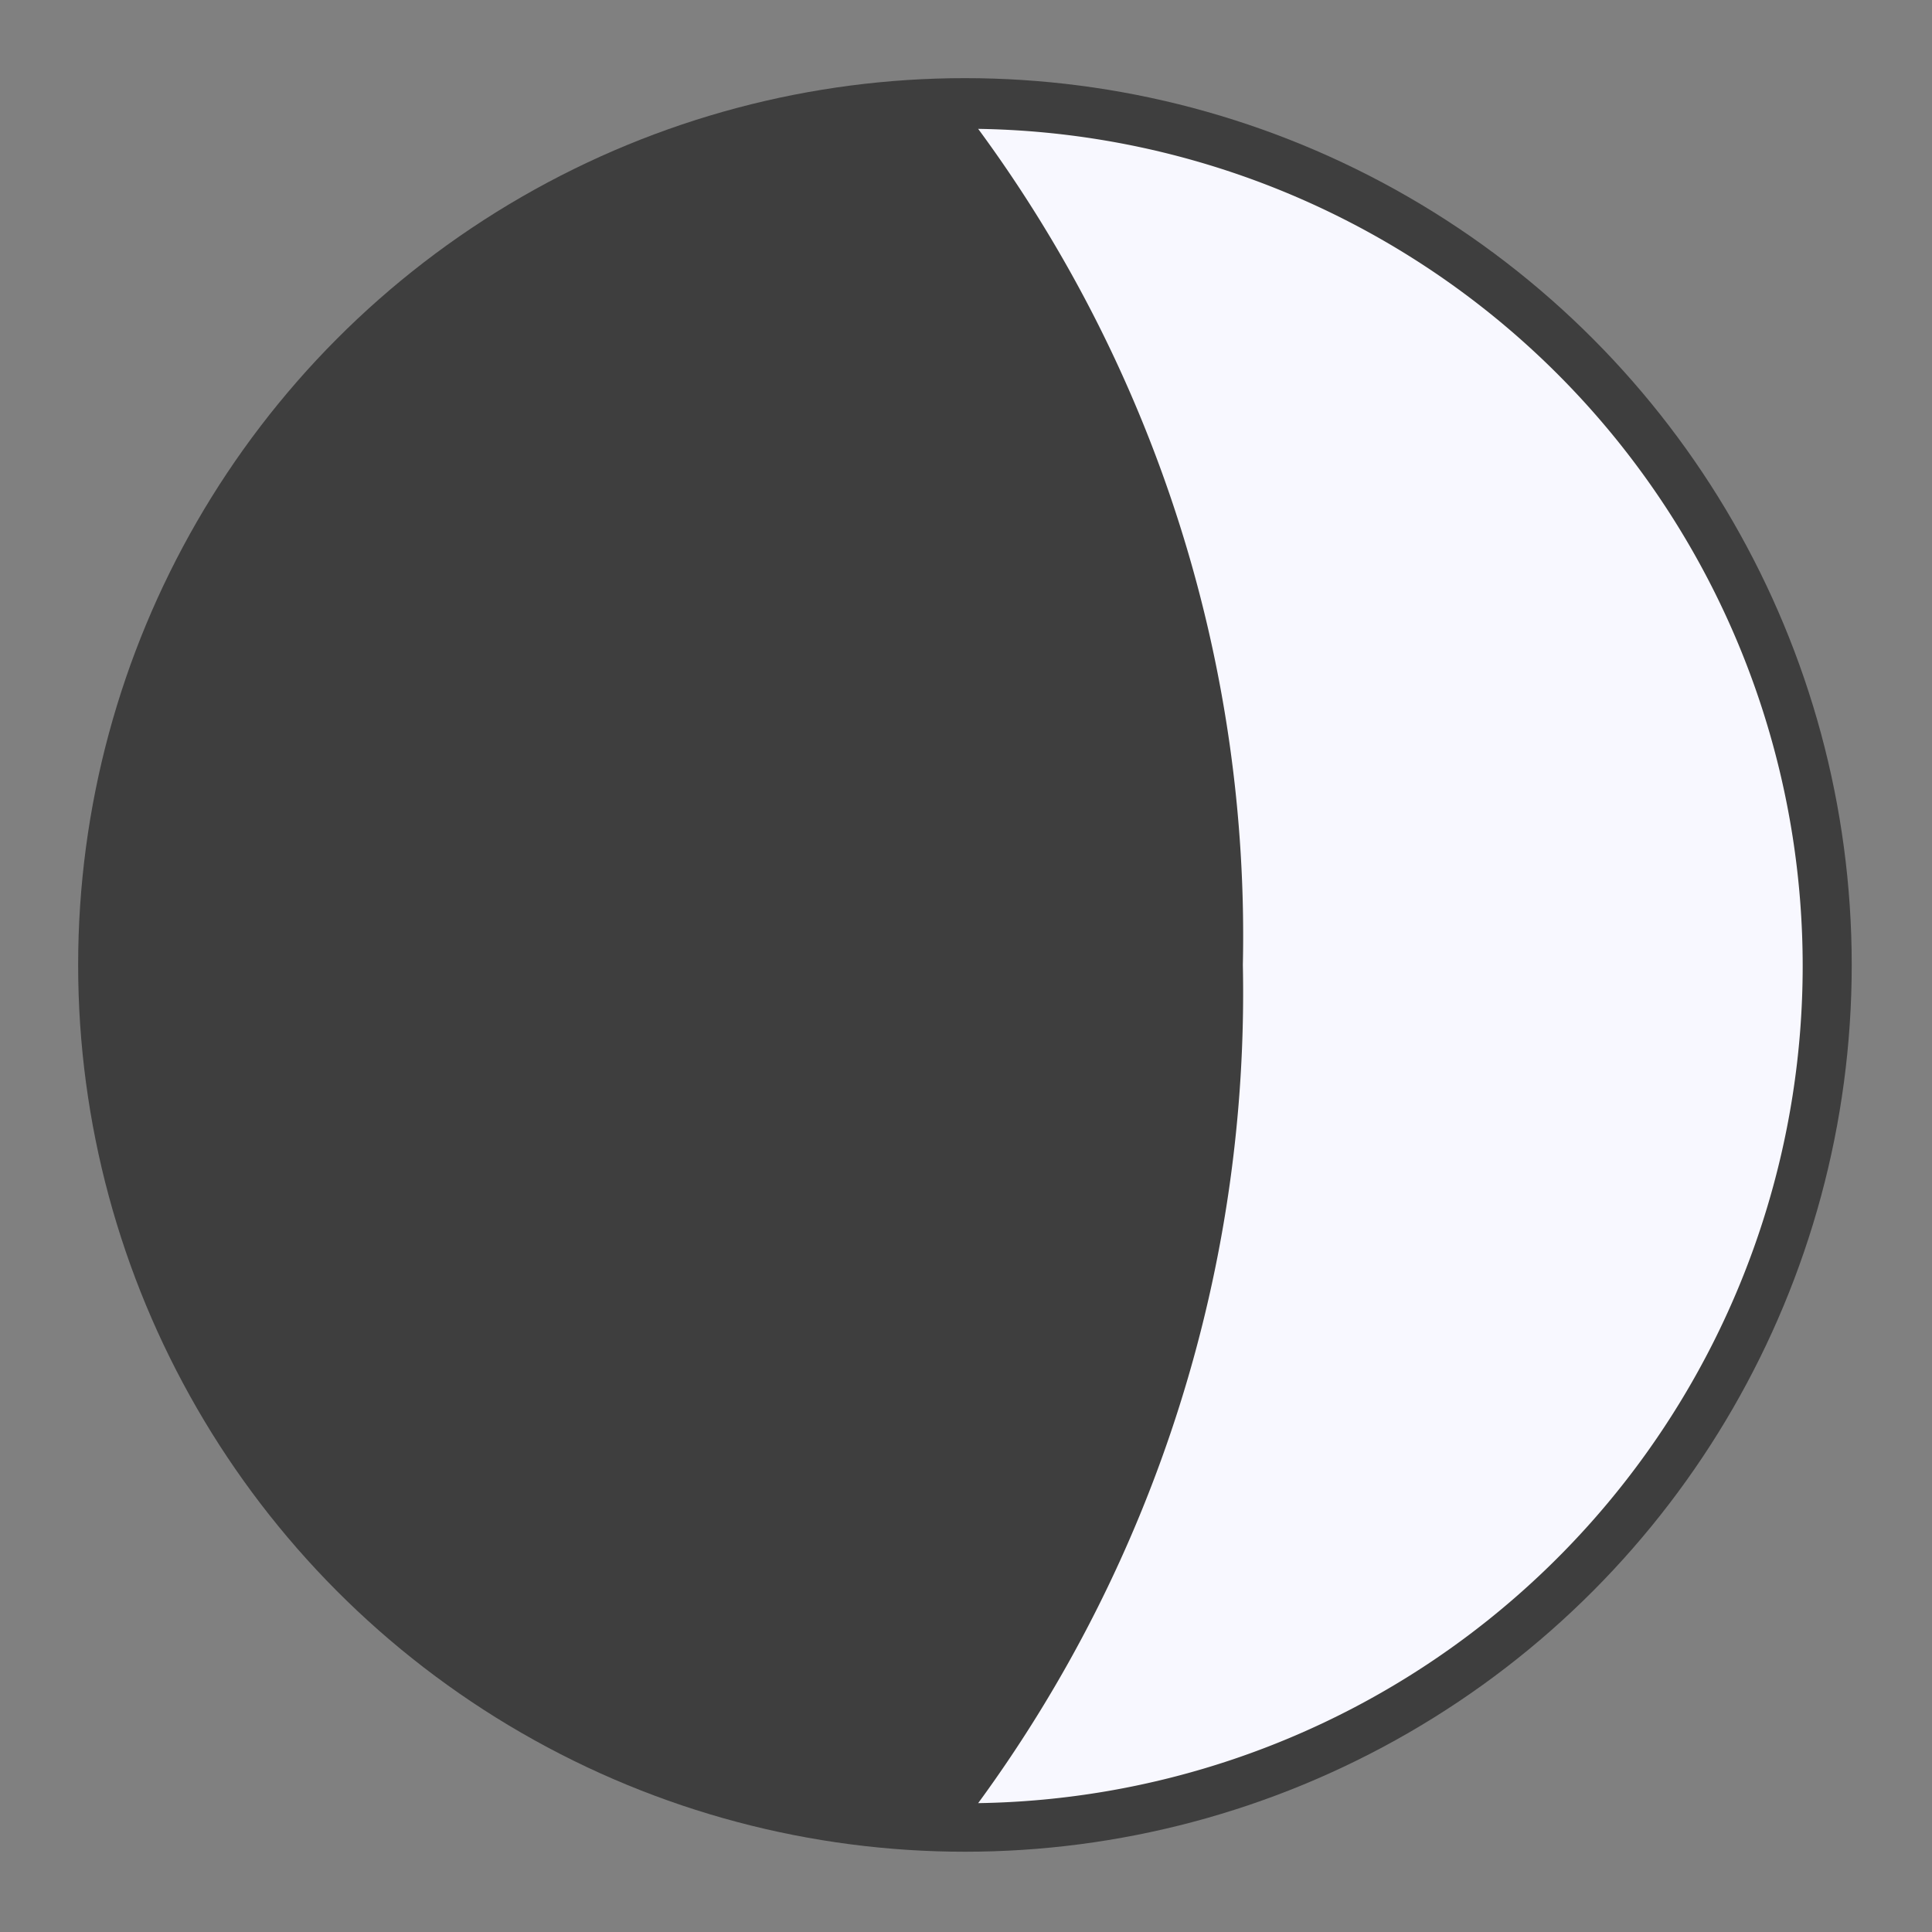 <svg xmlns="http://www.w3.org/2000/svg" width="20" height="20" viewBox="0 0 20 20">
  <rect x="0" y="0" width="20" height="20" fill="#808080" stroke="none"/>
  <g id="moon_shashthi_shukla" transform="translate(0.329 0.329)">
    <g id="Group_11611" data-name="Group 11611" transform="translate(-0.329 -0.329)">
      <rect id="Rectangle_3361" data-name="Rectangle 3361" width="20" height="20" fill="none"/>
      <circle id="Ellipse_1661" data-name="Ellipse 1661" cx="9.18" cy="9.18" r="9.18" transform="translate(0.809 0.809)" fill="#3e3e3e"/>
      <path id="Path_44810" data-name="Path 44810" d="M429,44a8.667,8.667,0,0,1,0,17.332,14.2,14.2,0,0,0,2.74-8.678A14.086,14.086,0,0,0,429,44Z" transform="translate(-418.874 -42.666)" fill="#f8f8ff" fill-rule="evenodd"/>
    </g>
  </g>
</svg>

